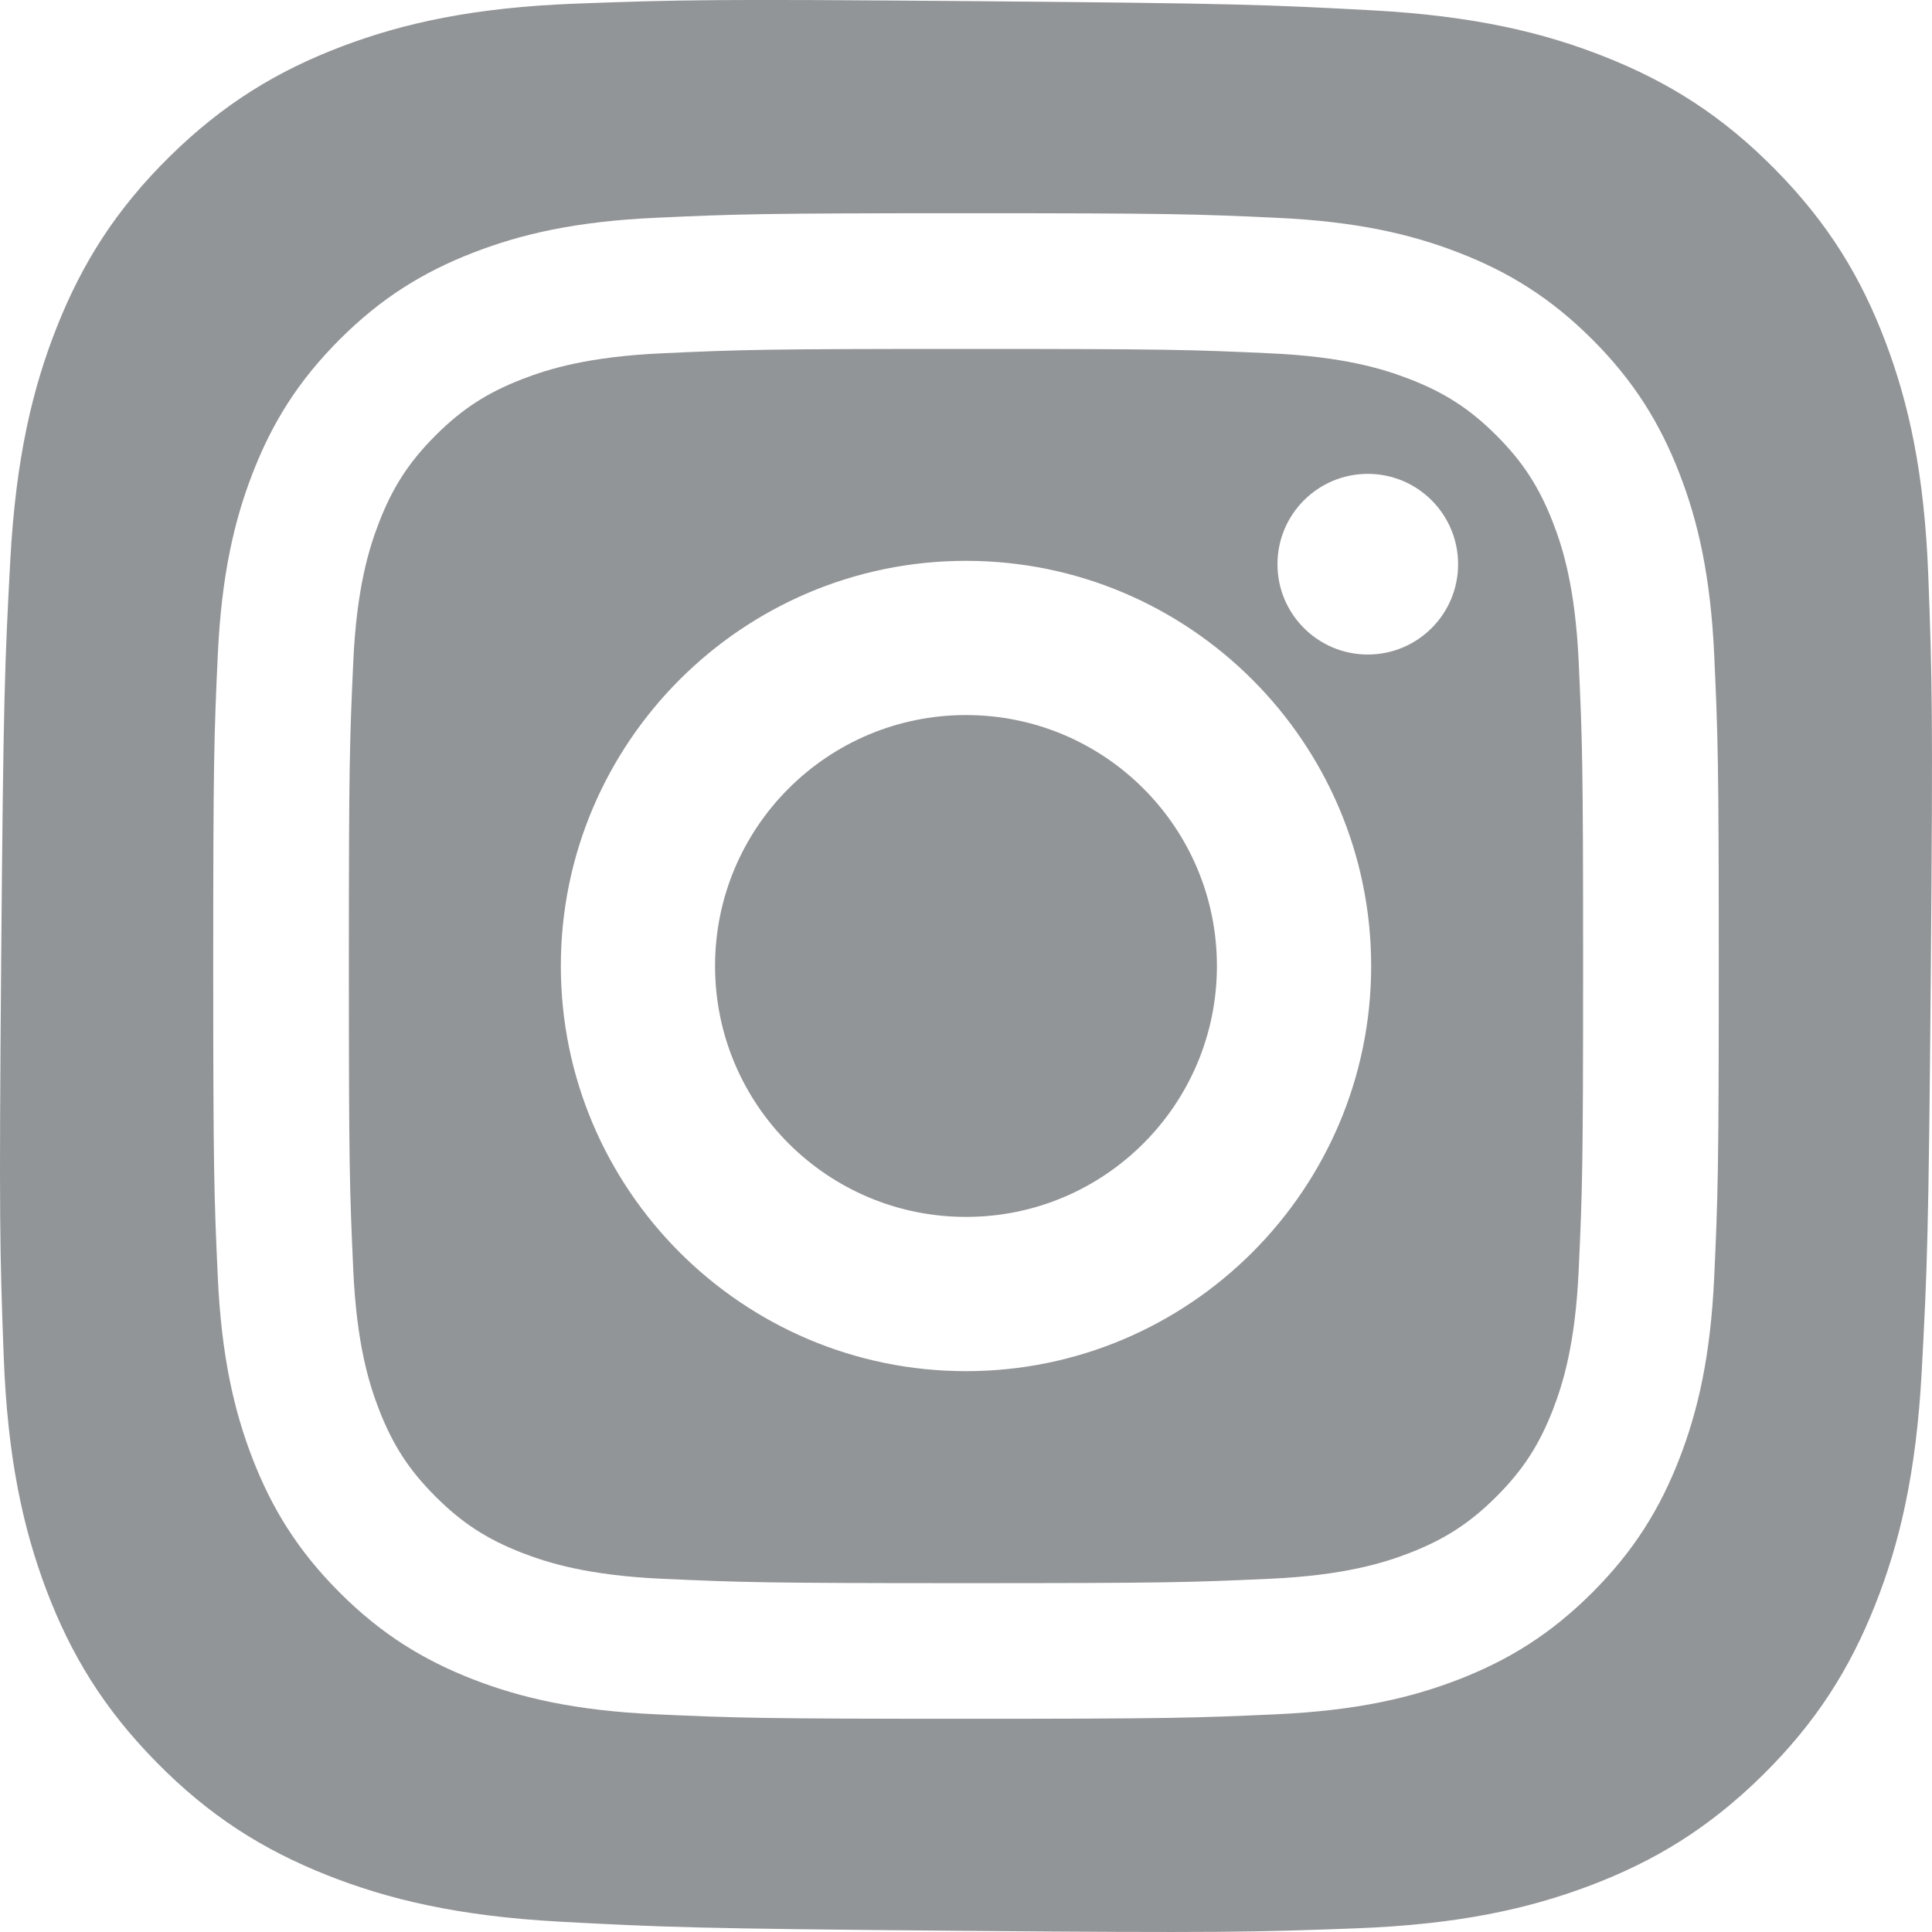 <!-- Generator: Adobe Illustrator 24.1.0, SVG Export Plug-In  -->
<svg version="1.1" xmlns="http://www.w3.org/2000/svg" xmlns:xlink="http://www.w3.org/1999/xlink" x="0px" y="0px" width="55px"
	 height="55px" viewBox="0 0 55 55" style="enable-background:new 0 0 55 55;" xml:space="preserve">
<style type="text/css">
	.st0{fill:#929597;}
</style>
<defs>
</defs>
<g>
	<g>
		<g>
			<g>
				<path class="st0" d="M54.895,16.403c-0.109-2.924-0.557-4.925-1.222-6.678c-0.686-1.812-1.612-3.352-3.127-4.891
					c-1.514-1.54-3.037-2.492-4.838-3.209c-1.741-0.693-3.734-1.175-6.658-1.332c-2.927-0.158-3.862-0.198-11.322-0.26
					c-7.459-0.062-8.395-0.039-11.324,0.07c-2.926,0.109-4.926,0.557-6.679,1.221C7.913,2.013,6.373,2.938,4.834,4.452
					c-1.539,1.516-2.491,3.039-3.209,4.84c-0.692,1.74-1.174,3.733-1.332,6.656c-0.157,2.929-0.197,3.863-0.259,11.322
					c-0.062,7.459-0.039,8.395,0.071,11.326c0.108,2.924,0.556,4.925,1.219,6.678c0.688,1.812,1.614,3.352,3.129,4.891
					c1.514,1.54,3.038,2.492,4.838,3.209c1.742,0.693,3.734,1.174,6.657,1.333c2.928,0.157,3.863,0.196,11.322,0.259
					c7.46,0.062,8.396,0.039,11.325-0.07c2.926-0.109,4.926-0.557,6.679-1.221c1.812-0.687,3.352-1.613,4.892-3.127
					c1.539-1.516,2.491-3.038,3.208-4.84c0.693-1.74,1.175-3.733,1.333-6.656c0.157-2.929,0.197-3.863,0.259-11.322
					C55.028,20.269,55.005,19.334,54.895,16.403z M48.801,36.335c-0.104,2.281-0.466,3.838-0.997,5.202
					c-0.548,1.409-1.28,2.604-2.471,3.796c-1.191,1.191-2.387,1.924-3.796,2.473c-1.363,0.529-2.921,0.891-5.203,0.996
					c-2.285,0.104-3.015,0.128-8.834,0.128c-5.82,0-6.55-0.024-8.836-0.128c-2.281-0.105-3.838-0.467-5.201-0.996
					c-1.409-0.549-2.606-1.281-3.797-2.473c-1.19-1.191-1.923-2.387-2.471-3.796c-0.53-1.364-0.892-2.921-0.996-5.202
					C6.095,34.05,6.07,33.319,6.07,27.5c0-5.819,0.024-6.55,0.129-8.835c0.105-2.281,0.466-3.839,0.996-5.202
					c0.548-1.409,1.28-2.604,2.471-3.796c1.191-1.191,2.388-1.924,3.797-2.471c1.363-0.53,2.92-0.893,5.201-0.996
					C20.95,6.095,21.68,6.07,27.5,6.07c5.819,0,6.549,0.024,8.834,0.13c2.282,0.103,3.84,0.466,5.203,0.996
					c1.409,0.547,2.604,1.279,3.796,2.471c1.19,1.191,1.923,2.387,2.471,3.796c0.531,1.363,0.893,2.921,0.997,5.202
					c0.104,2.285,0.129,3.016,0.129,8.835C48.93,33.319,48.905,34.05,48.801,36.335z"/>
			</g>
		</g>
		<g>
			<path class="st0" d="M27.5,20.356c-3.945,0-7.144,3.198-7.144,7.143s3.198,7.144,7.144,7.144s7.143-3.198,7.143-7.144
				S31.445,20.356,27.5,20.356z"/>
			<path class="st0" d="M44.942,18.841c-0.096-2.09-0.443-3.225-0.737-3.978c-0.39-1-0.853-1.715-1.603-2.465
				c-0.749-0.75-1.465-1.215-2.465-1.603c-0.755-0.293-1.89-0.643-3.979-0.737c-2.26-0.104-2.938-0.125-8.659-0.125
				c-5.723,0-6.399,0.021-8.66,0.125c-2.089,0.095-3.224,0.444-3.978,0.737c-1.001,0.389-1.715,0.853-2.464,1.603
				c-0.75,0.75-1.215,1.465-1.603,2.465c-0.293,0.754-0.643,1.889-0.737,3.978c-0.104,2.26-0.126,2.938-0.126,8.659
				s0.023,6.399,0.126,8.66c0.095,2.089,0.444,3.224,0.737,3.979c0.389,1,0.853,1.714,1.603,2.463
				c0.749,0.75,1.463,1.215,2.464,1.604c0.755,0.293,1.89,0.642,3.978,0.738c2.261,0.103,2.938,0.125,8.66,0.125
				c5.721,0,6.399-0.022,8.659-0.125c2.089-0.096,3.224-0.445,3.979-0.738c1-0.389,1.716-0.854,2.465-1.604
				c0.75-0.749,1.213-1.463,1.603-2.463c0.294-0.756,0.642-1.891,0.737-3.979c0.104-2.261,0.126-2.939,0.126-8.66
				S45.047,21.101,44.942,18.841z M27.5,39.034c-6.36,0-11.534-5.174-11.534-11.534c0-6.36,5.174-11.534,11.534-11.534
				c6.359,0,11.534,5.174,11.534,11.534C39.034,33.86,33.859,39.034,27.5,39.034z M38.939,18.633c-1.42,0-2.572-1.151-2.572-2.571
				c0-1.421,1.152-2.572,2.572-2.572c1.419,0,2.57,1.151,2.57,2.572C41.51,17.481,40.358,18.633,38.939,18.633z"/>
		</g>
	</g>
</g>
</svg>